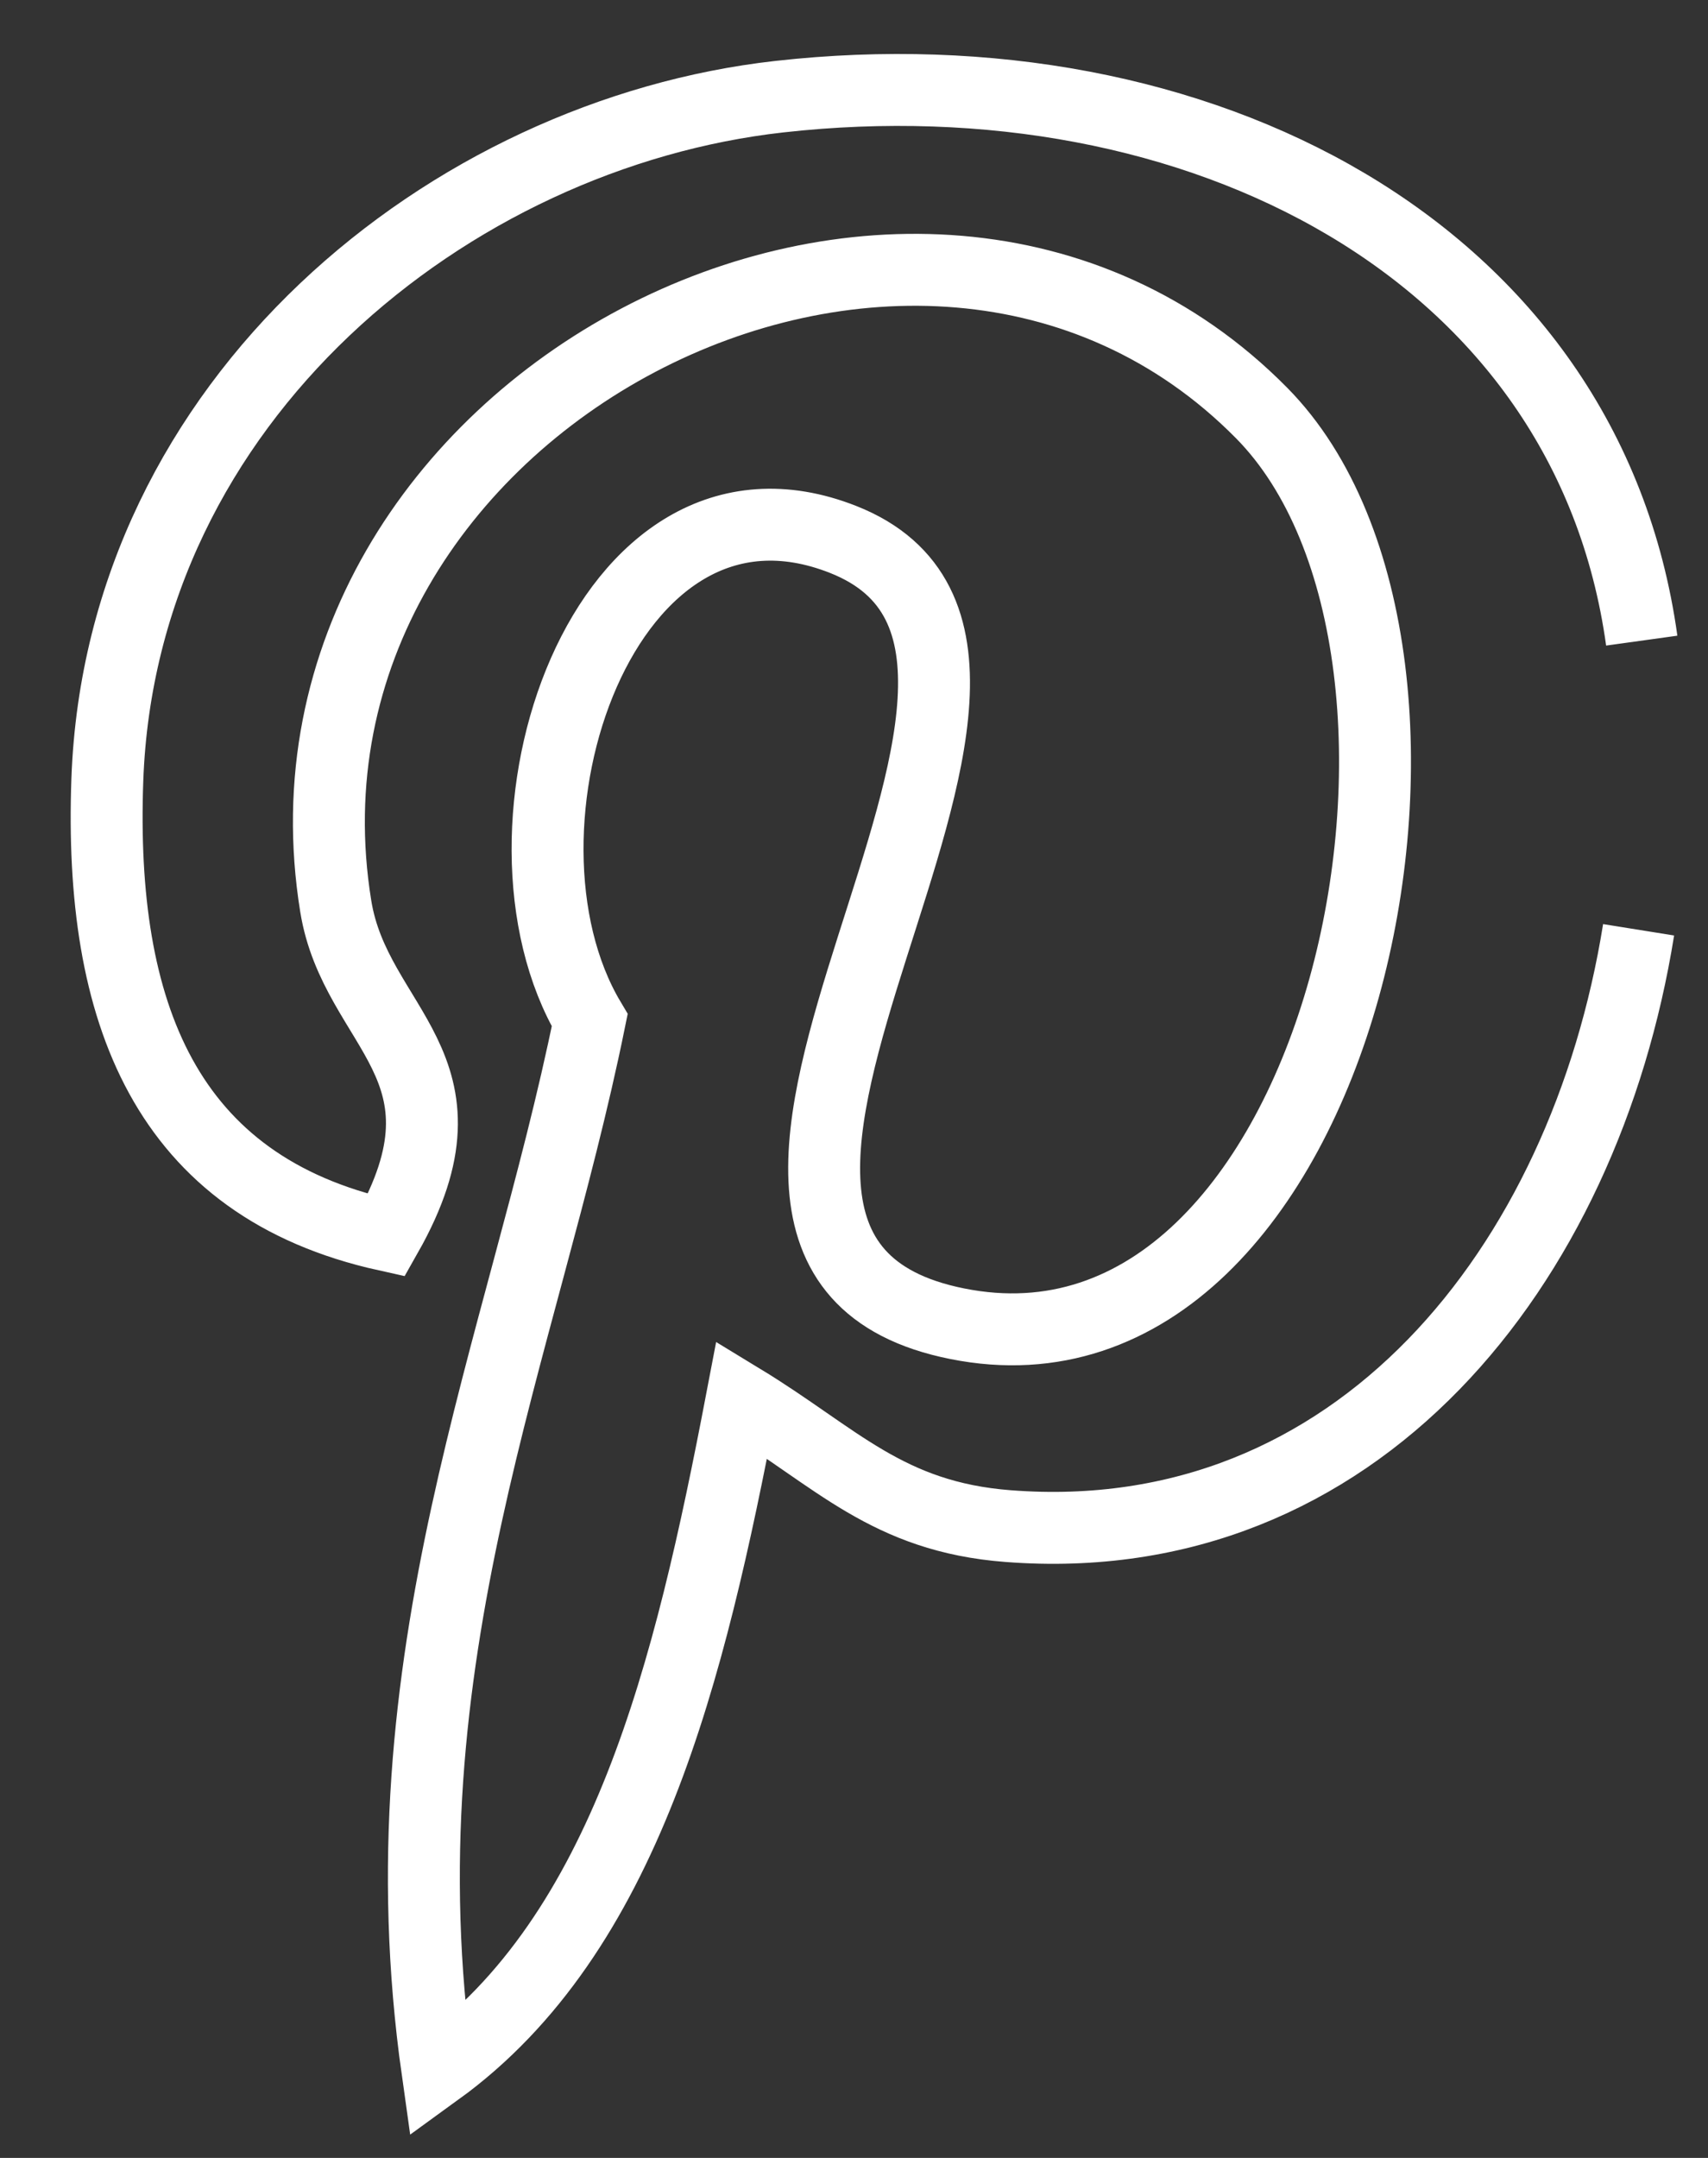 <svg width="19" height="24" xmlns="http://www.w3.org/2000/svg"><rect width="100%" height="100%" fill="#333333" stroke="none"/><path d="M18.263 7.125c-.604-4.353-4.952-6.57-9.592-6.05-3.668.41-7.325 3.368-7.477 7.598-.093 2.583.642 4.52 3.105 5.065 1.067-1.883-.344-2.295-.564-3.659C2.83 4.504 10.182.696 14.033 4.592c2.666 2.698.91 10.994-3.386 10.13C6.533 13.9 12.662 7.296 9.38 6c-2.669-1.054-4.086 3.221-2.82 5.347-.743 3.655-2.341 7.097-1.694 11.68 2.098-1.52 2.805-4.426 3.385-7.46 1.054.641 1.619 1.303 2.963 1.406 3.874.3 6.413-2.883 7.014-6.632" stroke="#FFF" stroke-width=".8" fill="none"/></svg>